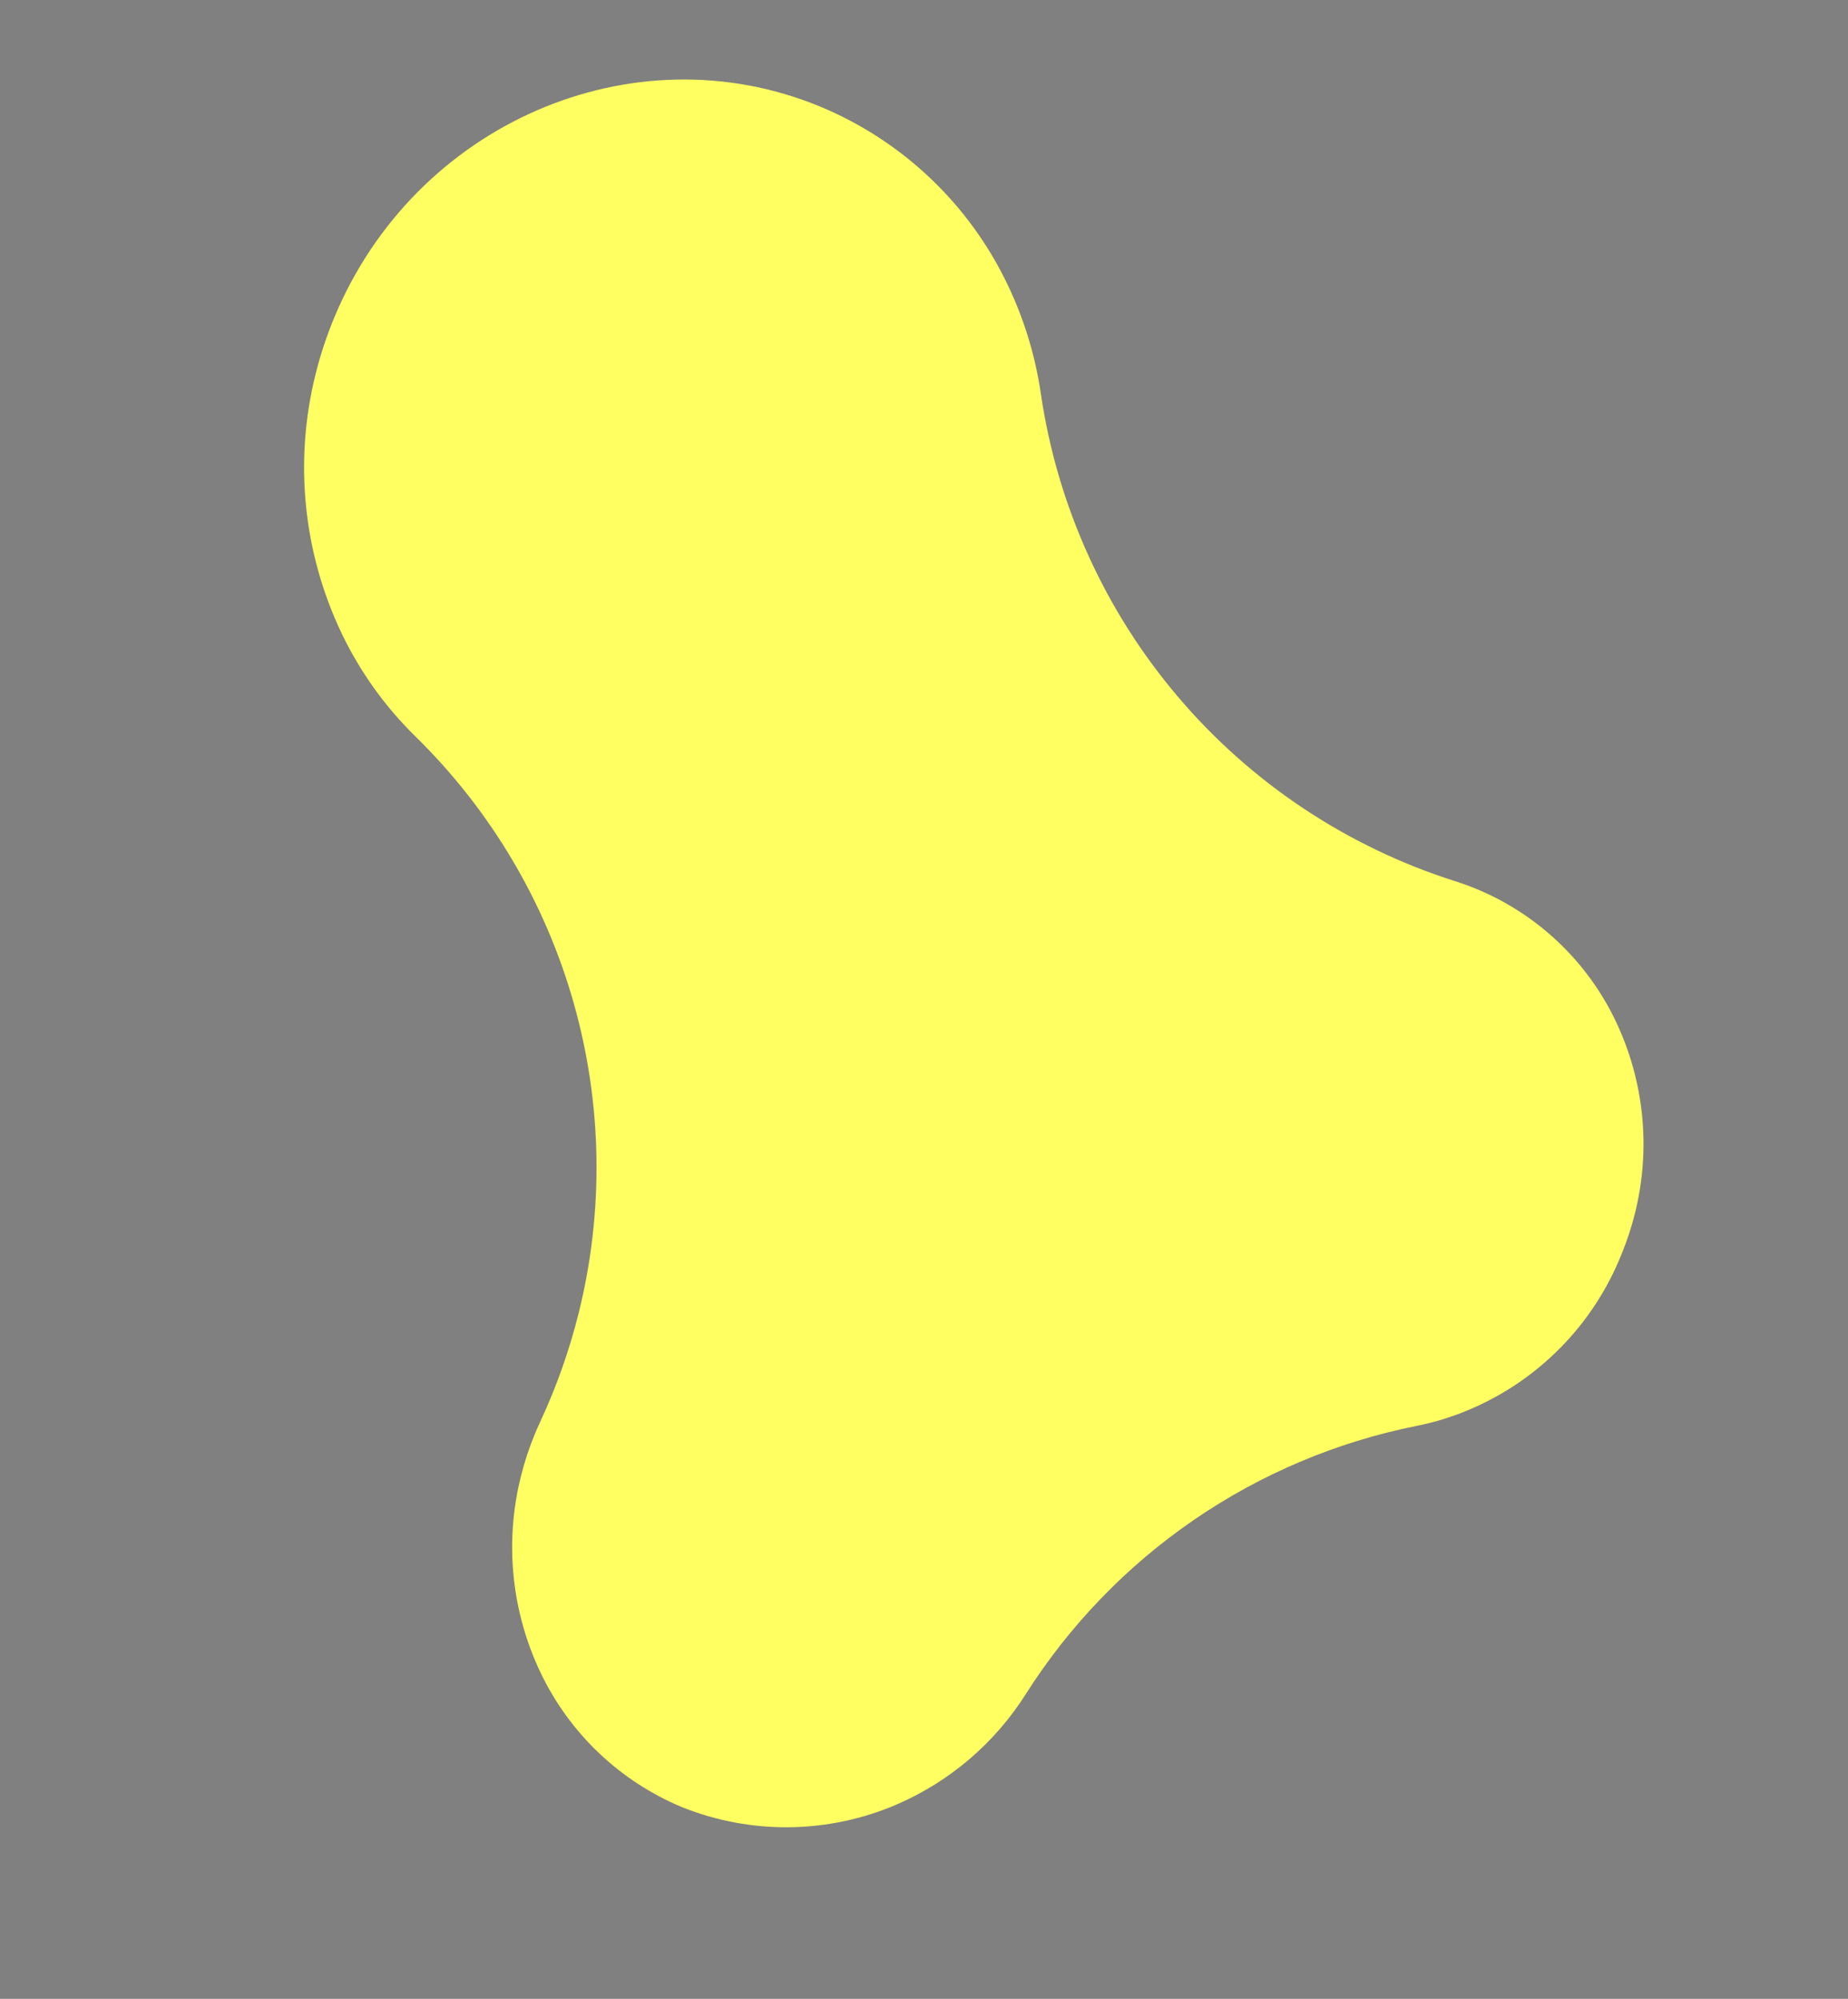 <svg xmlns="http://www.w3.org/2000/svg" xmlns:xlink="http://www.w3.org/1999/xlink" width="170.035" height="183.896" viewBox="0 0 170.035 183.896"><rect x="0" y="0" width="170.035" height="183.896" fill="#808080" stroke="none"/><defs><clipPath id="a"><path d="M74.465,136.47a27.188,27.188,0,0,1-3.991-.3,25.949,25.949,0,0,1-17.107-9.993,24.645,24.645,0,0,1-2.719-4.464A55.491,55.491,0,0,0,17.977,92.776,26.516,26.516,0,0,1,5.269,83.709,25.738,25.738,0,0,1,.256,64.627,25.131,25.131,0,0,1,9.117,48.987a26.787,26.787,0,0,1,17.088-6.124,27.867,27.867,0,0,1,4.076.3c.4.059.8.128,1.21.207a55.454,55.454,0,0,0,10.565,1.016A55.5,55.5,0,0,0,89.913,16.962,33.56,33.56,0,0,1,97.461,8.1,35.411,35.411,0,0,1,120.054,0a36.664,36.664,0,0,1,5.384.4c19.131,2.85,32.456,20.214,29.7,38.707a33.24,33.24,0,0,1-11.713,20.676,34.845,34.845,0,0,1-9.02,5.41,55.494,55.494,0,0,0-34.279,47.827c-.044.7-.12,1.418-.226,2.127a24.636,24.636,0,0,1-8.685,15.32,26.248,26.248,0,0,1-16.751,6" transform="translate(0 0)" fill="none"/></clipPath><linearGradient id="b" x1="0.071" y1="0.91" x2="0.076" y2="0.91" gradientUnits="objectBoundingBox"><stop offset="0" stop-color="#003d19"/><stop offset="0.18" stop-color="#016d2c"/><stop offset="0.433" stop-color="#018837"/><stop offset="0.854" stop-color="#80ca7f"/><stop offset="1" stop-color="#ffff61"/></linearGradient></defs><g transform="translate(0 150.88) rotate(-76)" clip-path="url(#a)"><rect width="183.33" height="166.22" transform="translate(-28.236 5.792) rotate(-11.889)" fill="url(#b)"/></g></svg>
